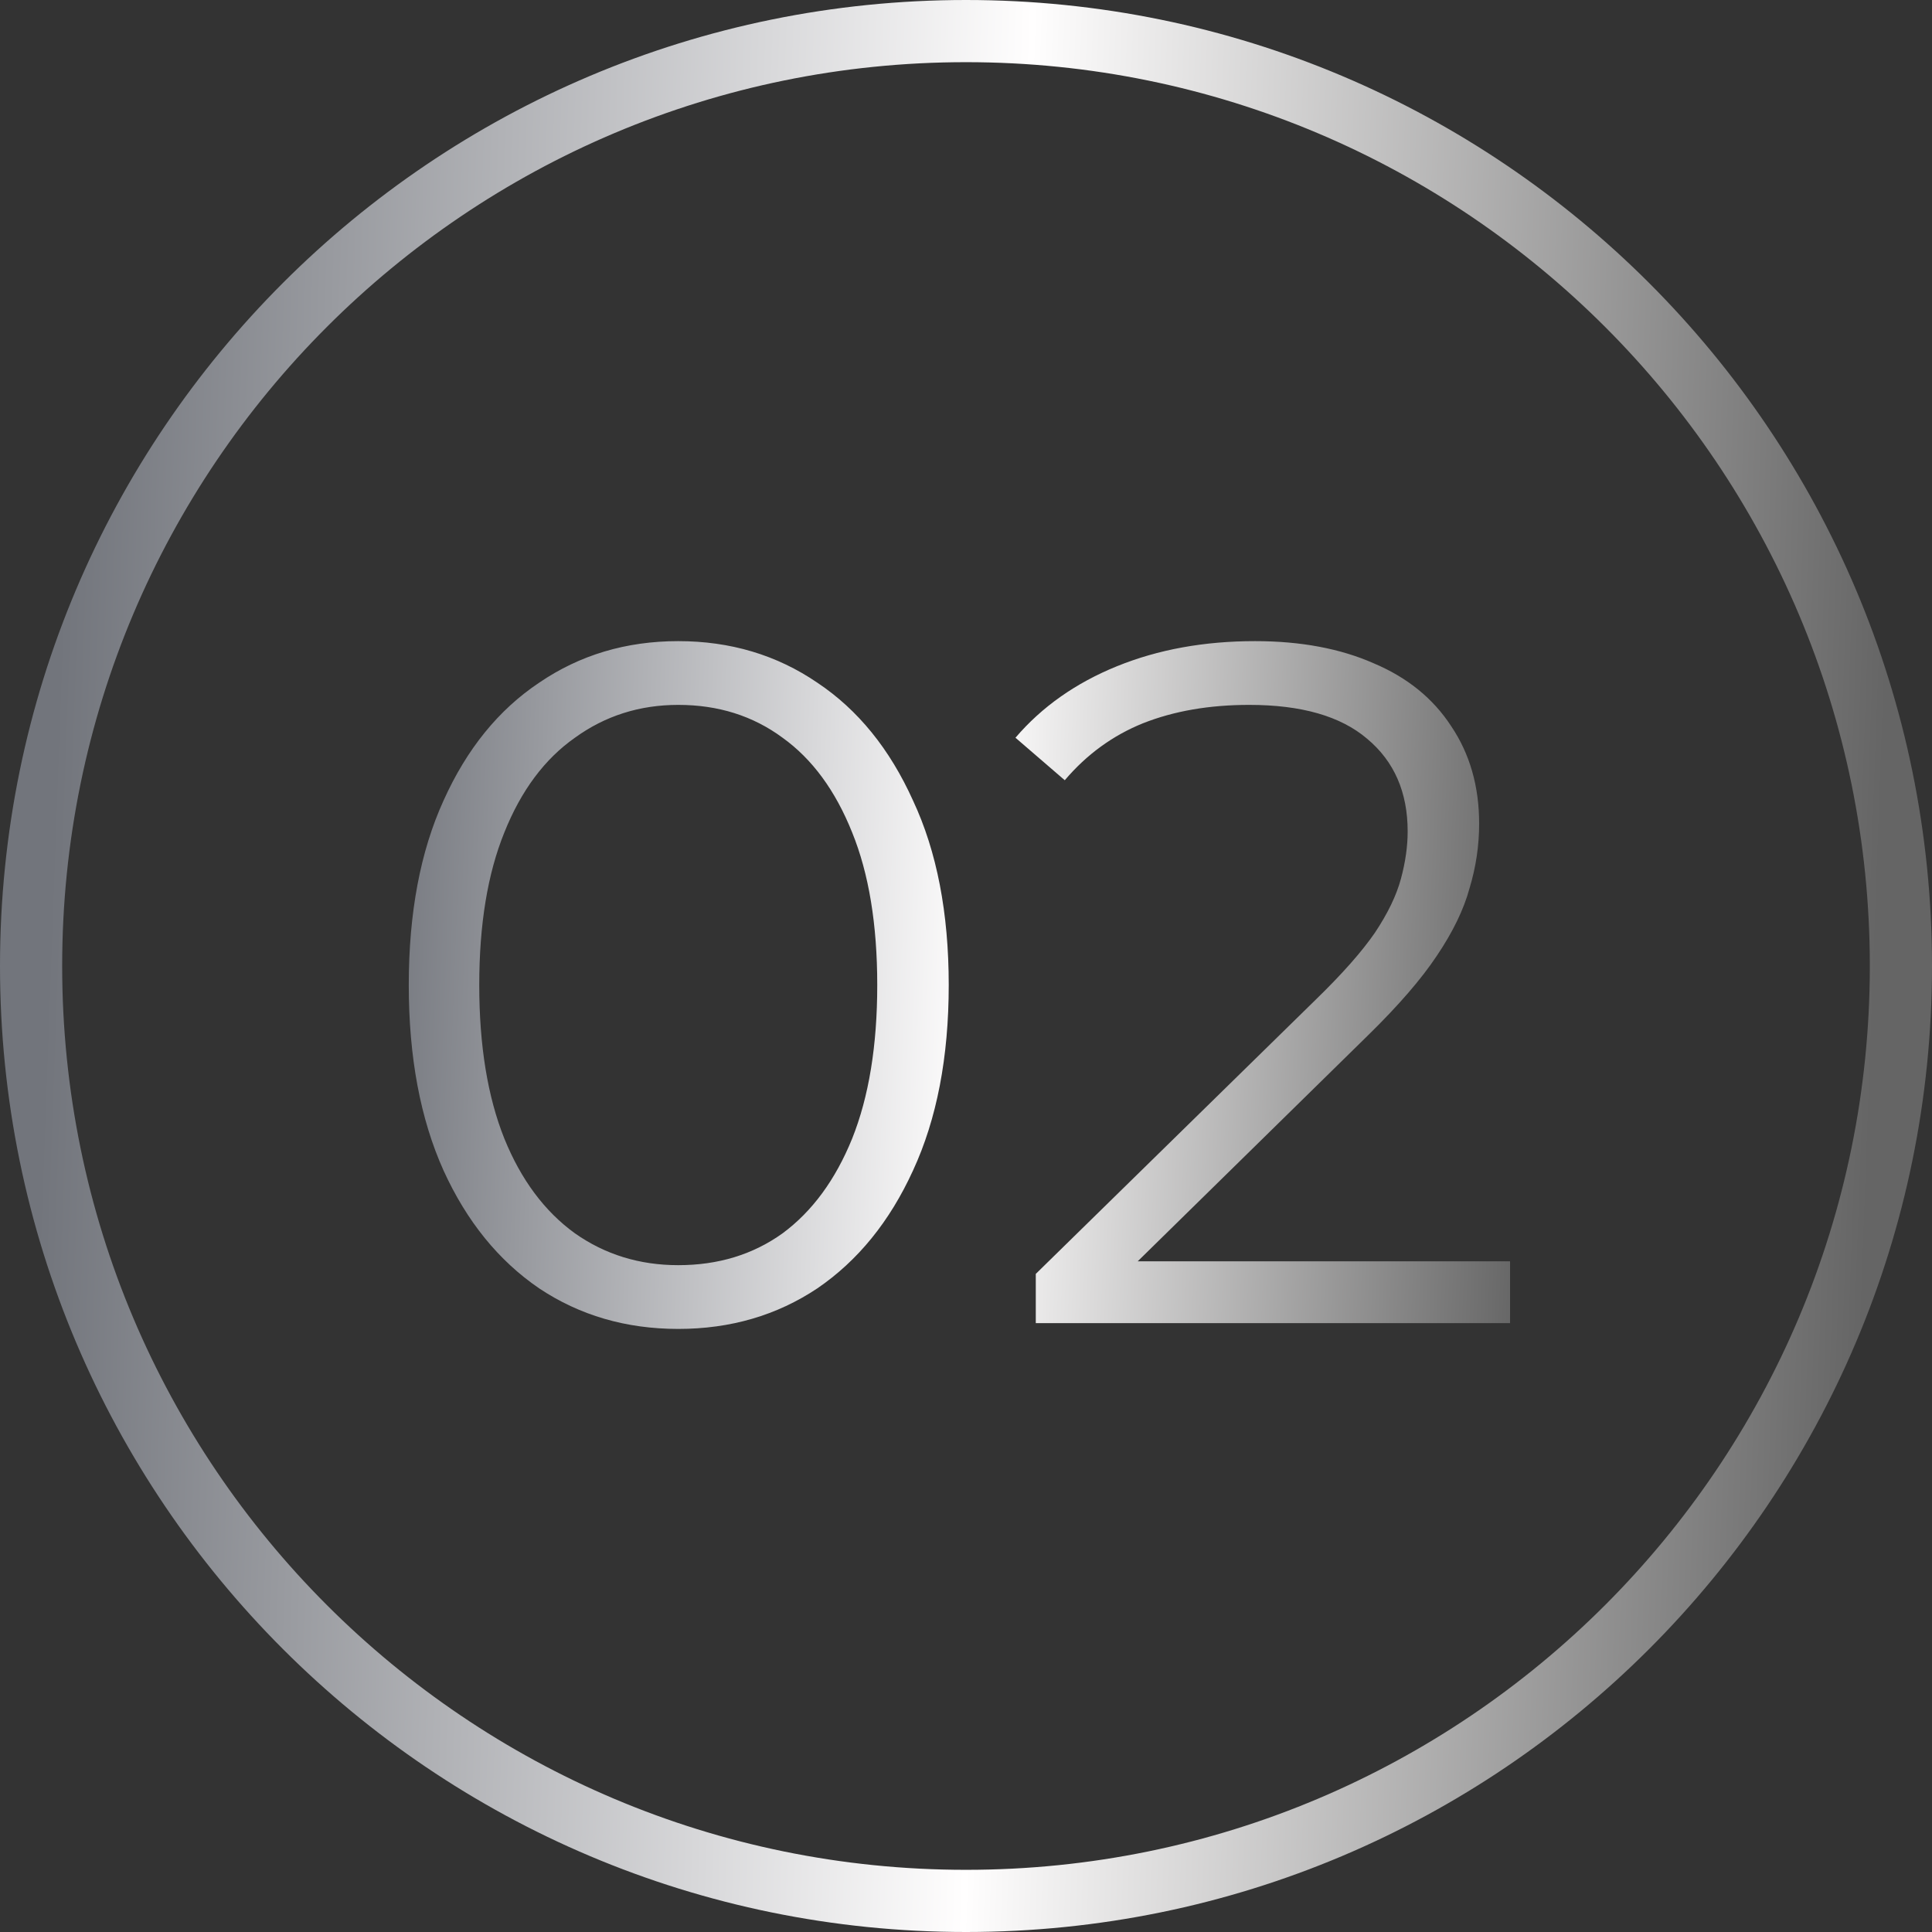 <?xml version="1.0" encoding="UTF-8"?> <svg xmlns="http://www.w3.org/2000/svg" width="33" height="33" viewBox="0 0 33 33" fill="none"><rect x="0" y="0" width="33" height="33" fill="#333333" stroke="none"/><path d="M33 16.5C33 25.613 25.613 33 16.5 33C7.387 33 0 25.613 0 16.5C0 7.387 7.387 0 16.5 0C25.613 0 33 7.387 33 16.5ZM1.062 16.5C1.062 25.026 7.974 31.938 16.5 31.938C25.026 31.938 31.938 25.026 31.938 16.5C31.938 7.974 25.026 1.062 16.5 1.062C7.974 1.062 1.062 7.974 1.062 16.5Z" fill="url(#paint0_linear_1262_19917)"></path><path d="M11.585 22.699C10.694 22.699 9.902 22.468 9.209 22.006C8.516 21.533 7.972 20.862 7.576 19.993C7.18 19.113 6.982 18.057 6.982 16.825C6.982 15.593 7.18 14.543 7.576 13.674C7.972 12.794 8.516 12.123 9.209 11.661C9.902 11.188 10.694 10.951 11.585 10.951C12.476 10.951 13.268 11.188 13.961 11.661C14.654 12.123 15.198 12.794 15.595 13.674C16.002 14.543 16.205 15.593 16.205 16.825C16.205 18.057 16.002 19.113 15.595 19.993C15.198 20.862 14.654 21.533 13.961 22.006C13.268 22.468 12.476 22.699 11.585 22.699ZM11.585 21.61C12.267 21.61 12.861 21.429 13.367 21.066C13.873 20.692 14.269 20.153 14.555 19.449C14.841 18.734 14.984 17.859 14.984 16.825C14.984 15.791 14.841 14.922 14.555 14.218C14.269 13.503 13.873 12.964 13.367 12.601C12.861 12.227 12.267 12.04 11.585 12.04C10.925 12.04 10.336 12.227 9.82 12.601C9.303 12.964 8.901 13.503 8.615 14.218C8.329 14.922 8.186 15.791 8.186 16.825C8.186 17.859 8.329 18.734 8.615 19.449C8.901 20.153 9.303 20.692 9.82 21.066C10.336 21.429 10.925 21.61 11.585 21.61ZM17.692 22.6V21.759L22.493 17.056C22.933 16.627 23.263 16.253 23.483 15.934C23.703 15.604 23.852 15.296 23.929 15.01C24.006 14.724 24.044 14.455 24.044 14.202C24.044 13.531 23.813 13.003 23.351 12.618C22.9 12.233 22.229 12.04 21.338 12.04C20.656 12.04 20.051 12.145 19.523 12.354C19.006 12.563 18.561 12.887 18.187 13.327L17.345 12.601C17.796 12.073 18.374 11.666 19.078 11.38C19.782 11.094 20.568 10.951 21.437 10.951C22.218 10.951 22.895 11.078 23.467 11.331C24.039 11.573 24.479 11.93 24.787 12.403C25.106 12.876 25.265 13.432 25.265 14.07C25.265 14.444 25.21 14.812 25.1 15.175C25.001 15.538 24.814 15.923 24.539 16.33C24.275 16.726 23.885 17.177 23.368 17.683L18.962 22.006L18.632 21.544H25.793V22.6H17.692Z" fill="url(#paint1_linear_1262_19917)"></path><defs><linearGradient id="paint0_linear_1262_19917" x1="0.9" y1="14.171" x2="32.085" y2="15.308" gradientUnits="userSpaceOnUse"><stop stop-color="#72757C"></stop><stop offset="0.52" stop-color="#FFFEFE"></stop><stop offset="1" stop-color="#656565"></stop></linearGradient><linearGradient id="paint1_linear_1262_19917" x1="6.348" y1="15.188" x2="26.19" y2="15.948" gradientUnits="userSpaceOnUse"><stop stop-color="#72757C"></stop><stop offset="0.52" stop-color="#FFFEFE"></stop><stop offset="1" stop-color="#656565"></stop></linearGradient></defs></svg> 